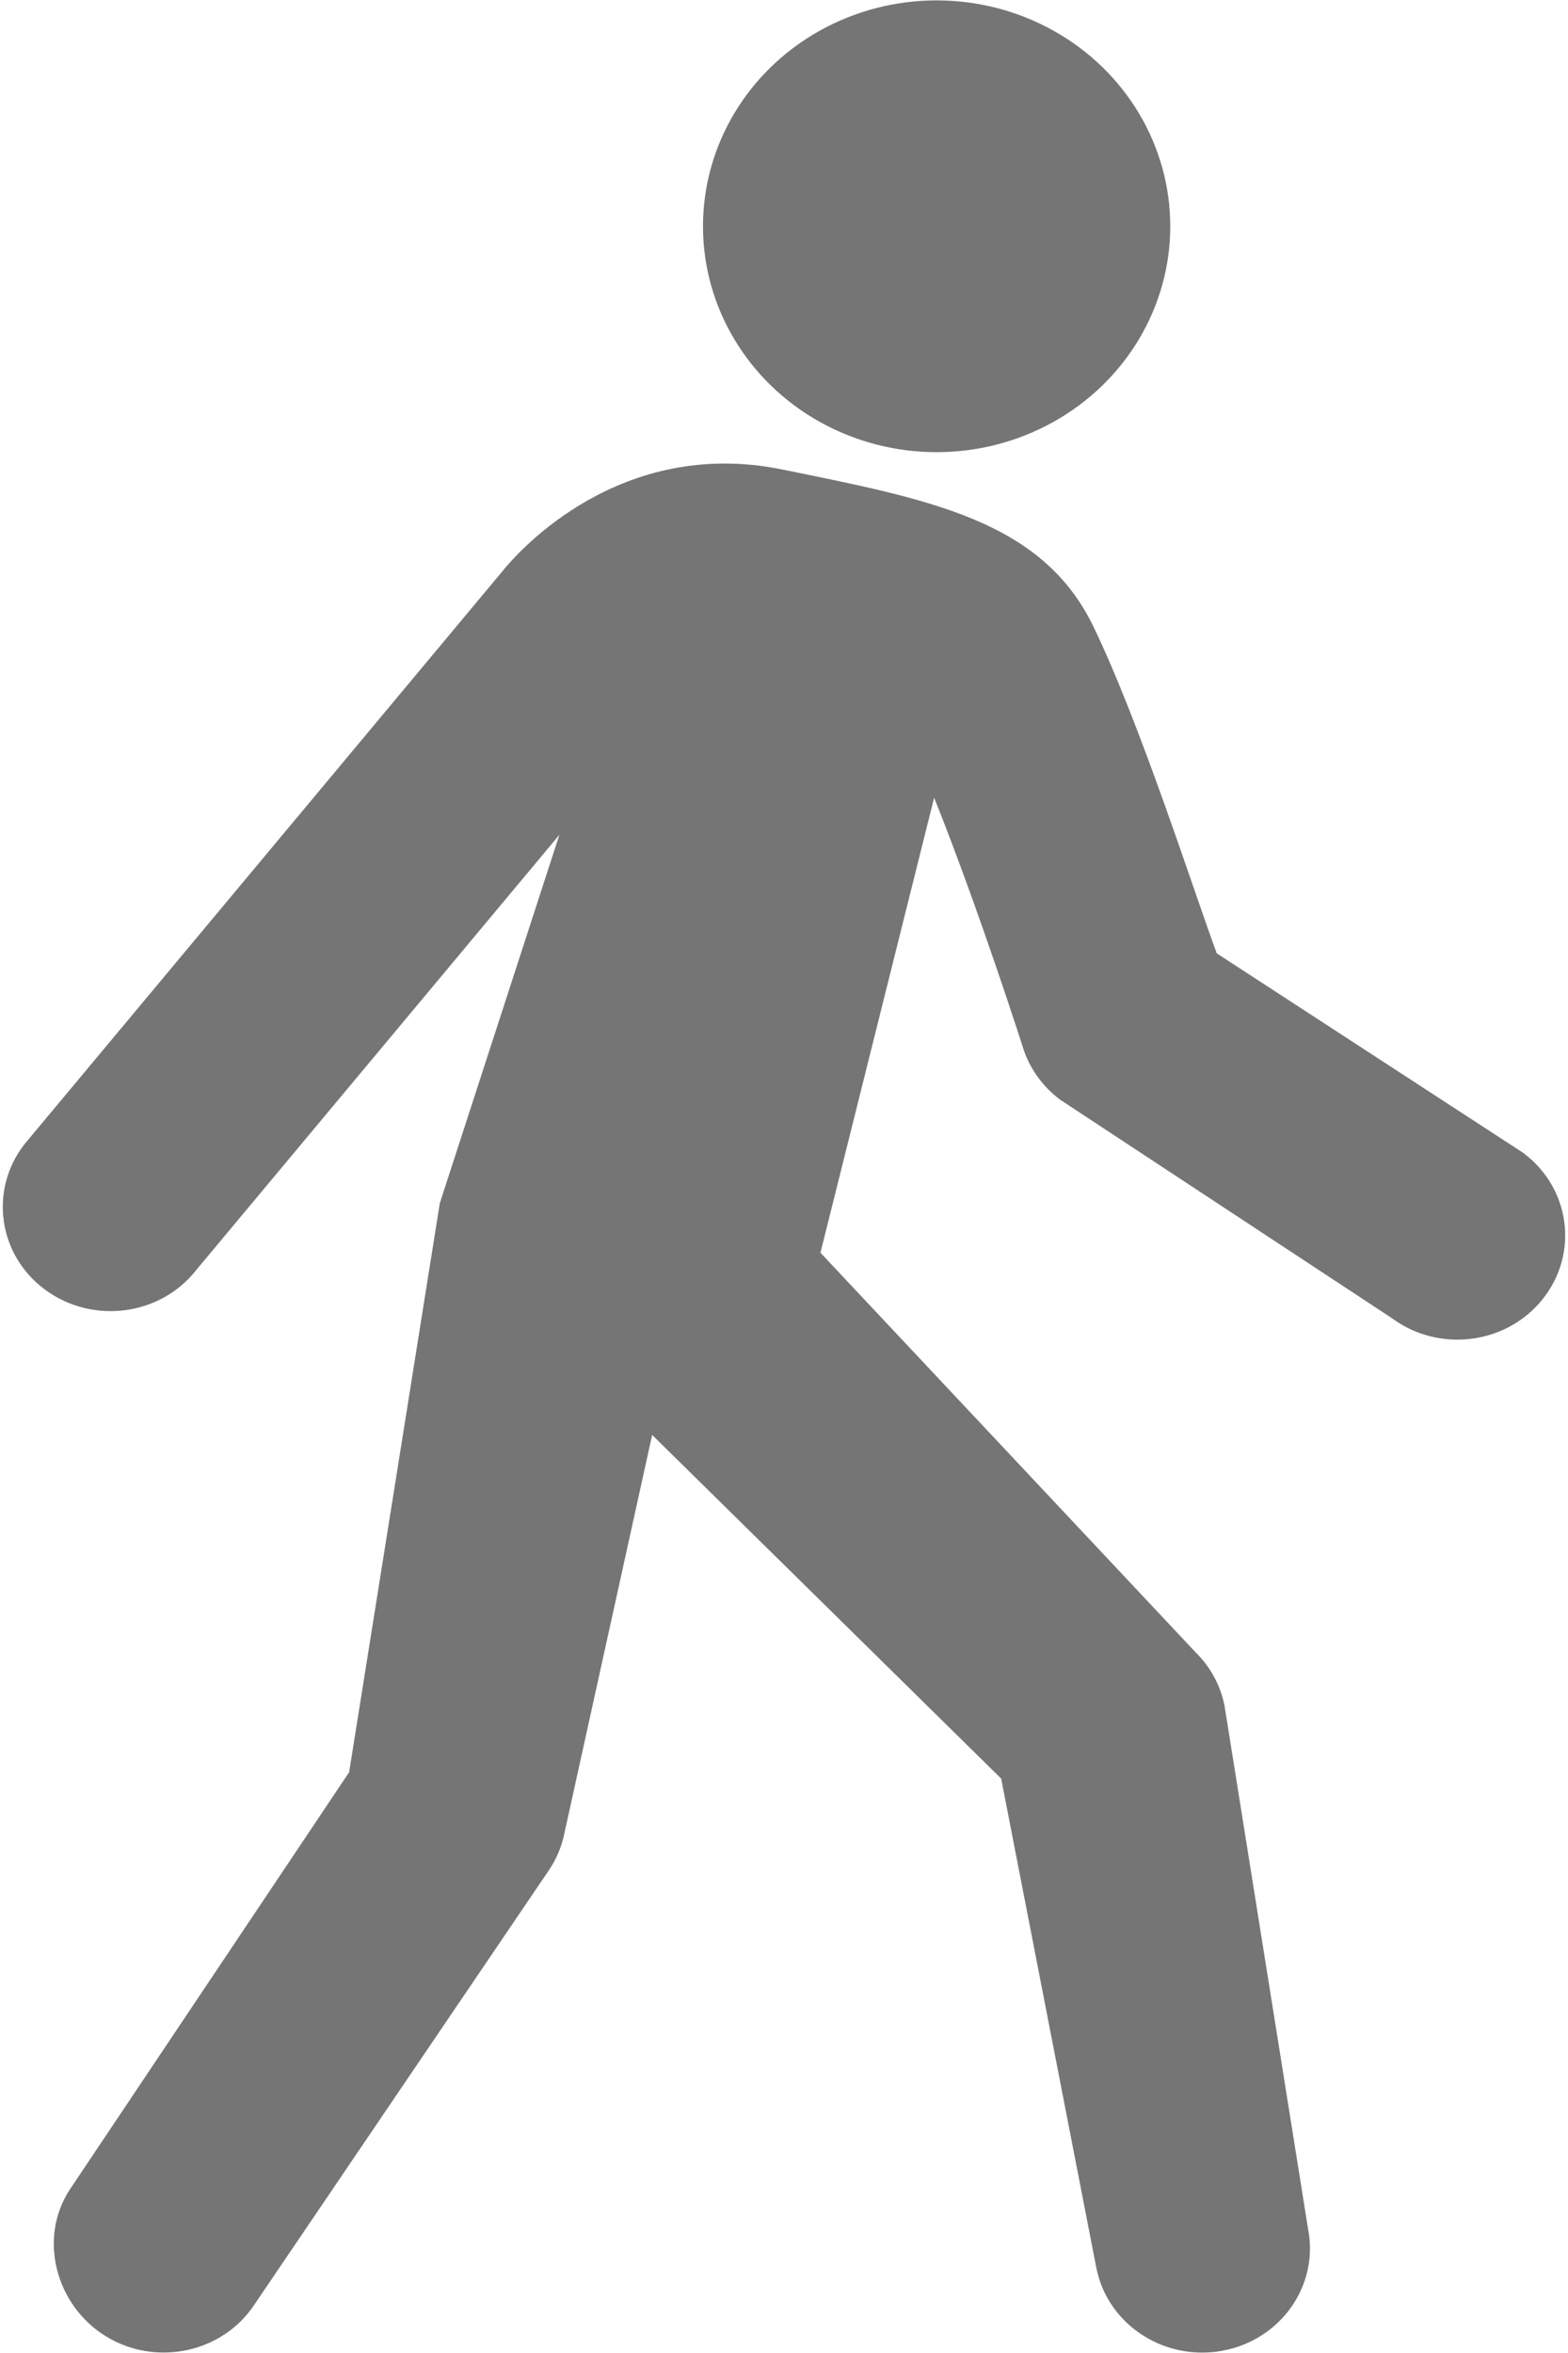 <?xml version="1.0" encoding="UTF-8"?>
<svg width="12px" height="18px" viewBox="0 0 12 18" version="1.1" xmlns="http://www.w3.org/2000/svg" xmlns:xlink="http://www.w3.org/1999/xlink">
    <!-- Generator: Sketch 62 (91390) - https://sketch.com -->
    <title>icon walk</title>
    <desc>Created with Sketch.</desc>
    <g id="icon-walk" stroke="none" stroke-width="1" fill="none" fill-rule="evenodd">
        <g fill="#757575" fill-rule="nonzero">
            <ellipse id="Oval" cx="7.168" cy="1.731" rx="1.788" ry="1.728"></ellipse>
            <path d="M11.657,8.819 L9.312,7.293 C9.14,6.831 8.731,5.544 8.367,4.791 C7.973,3.978 7.108,3.82 5.989,3.592 C4.741,3.336 3.968,4.229 3.882,4.326 C3.871,4.338 3.86,4.351 3.85,4.364 L0.188,8.752 C-0.086,9.103 -0.015,9.603 0.348,9.868 C0.712,10.134 1.229,10.065 1.503,9.714 L4.281,6.386 L3.366,9.204 L2.672,13.557 L0.534,16.75 C0.29,17.122 0.426,17.636 0.81,17.872 C1.194,18.108 1.704,17.999 1.948,17.628 L4.206,14.299 C4.256,14.223 4.292,14.14 4.313,14.053 L4.991,10.977 L7.662,13.606 L8.39,17.347 C8.465,17.73 8.811,17.997 9.2,17.997 C9.25,17.997 9.302,17.993 9.353,17.983 C9.801,17.902 10.095,17.485 10.011,17.053 L9.372,13.052 C9.342,12.896 9.265,12.753 9.15,12.64 L6.279,9.583 L7.149,6.102 C7.501,6.982 7.835,8.033 7.839,8.045 C7.892,8.19 7.987,8.318 8.114,8.413 L10.651,10.083 C10.801,10.194 10.978,10.248 11.153,10.248 C11.401,10.248 11.645,10.141 11.807,9.937 C12.085,9.588 12.018,9.088 11.657,8.819 Z" id="Path"></path>
        </g>
    </g>
</svg>